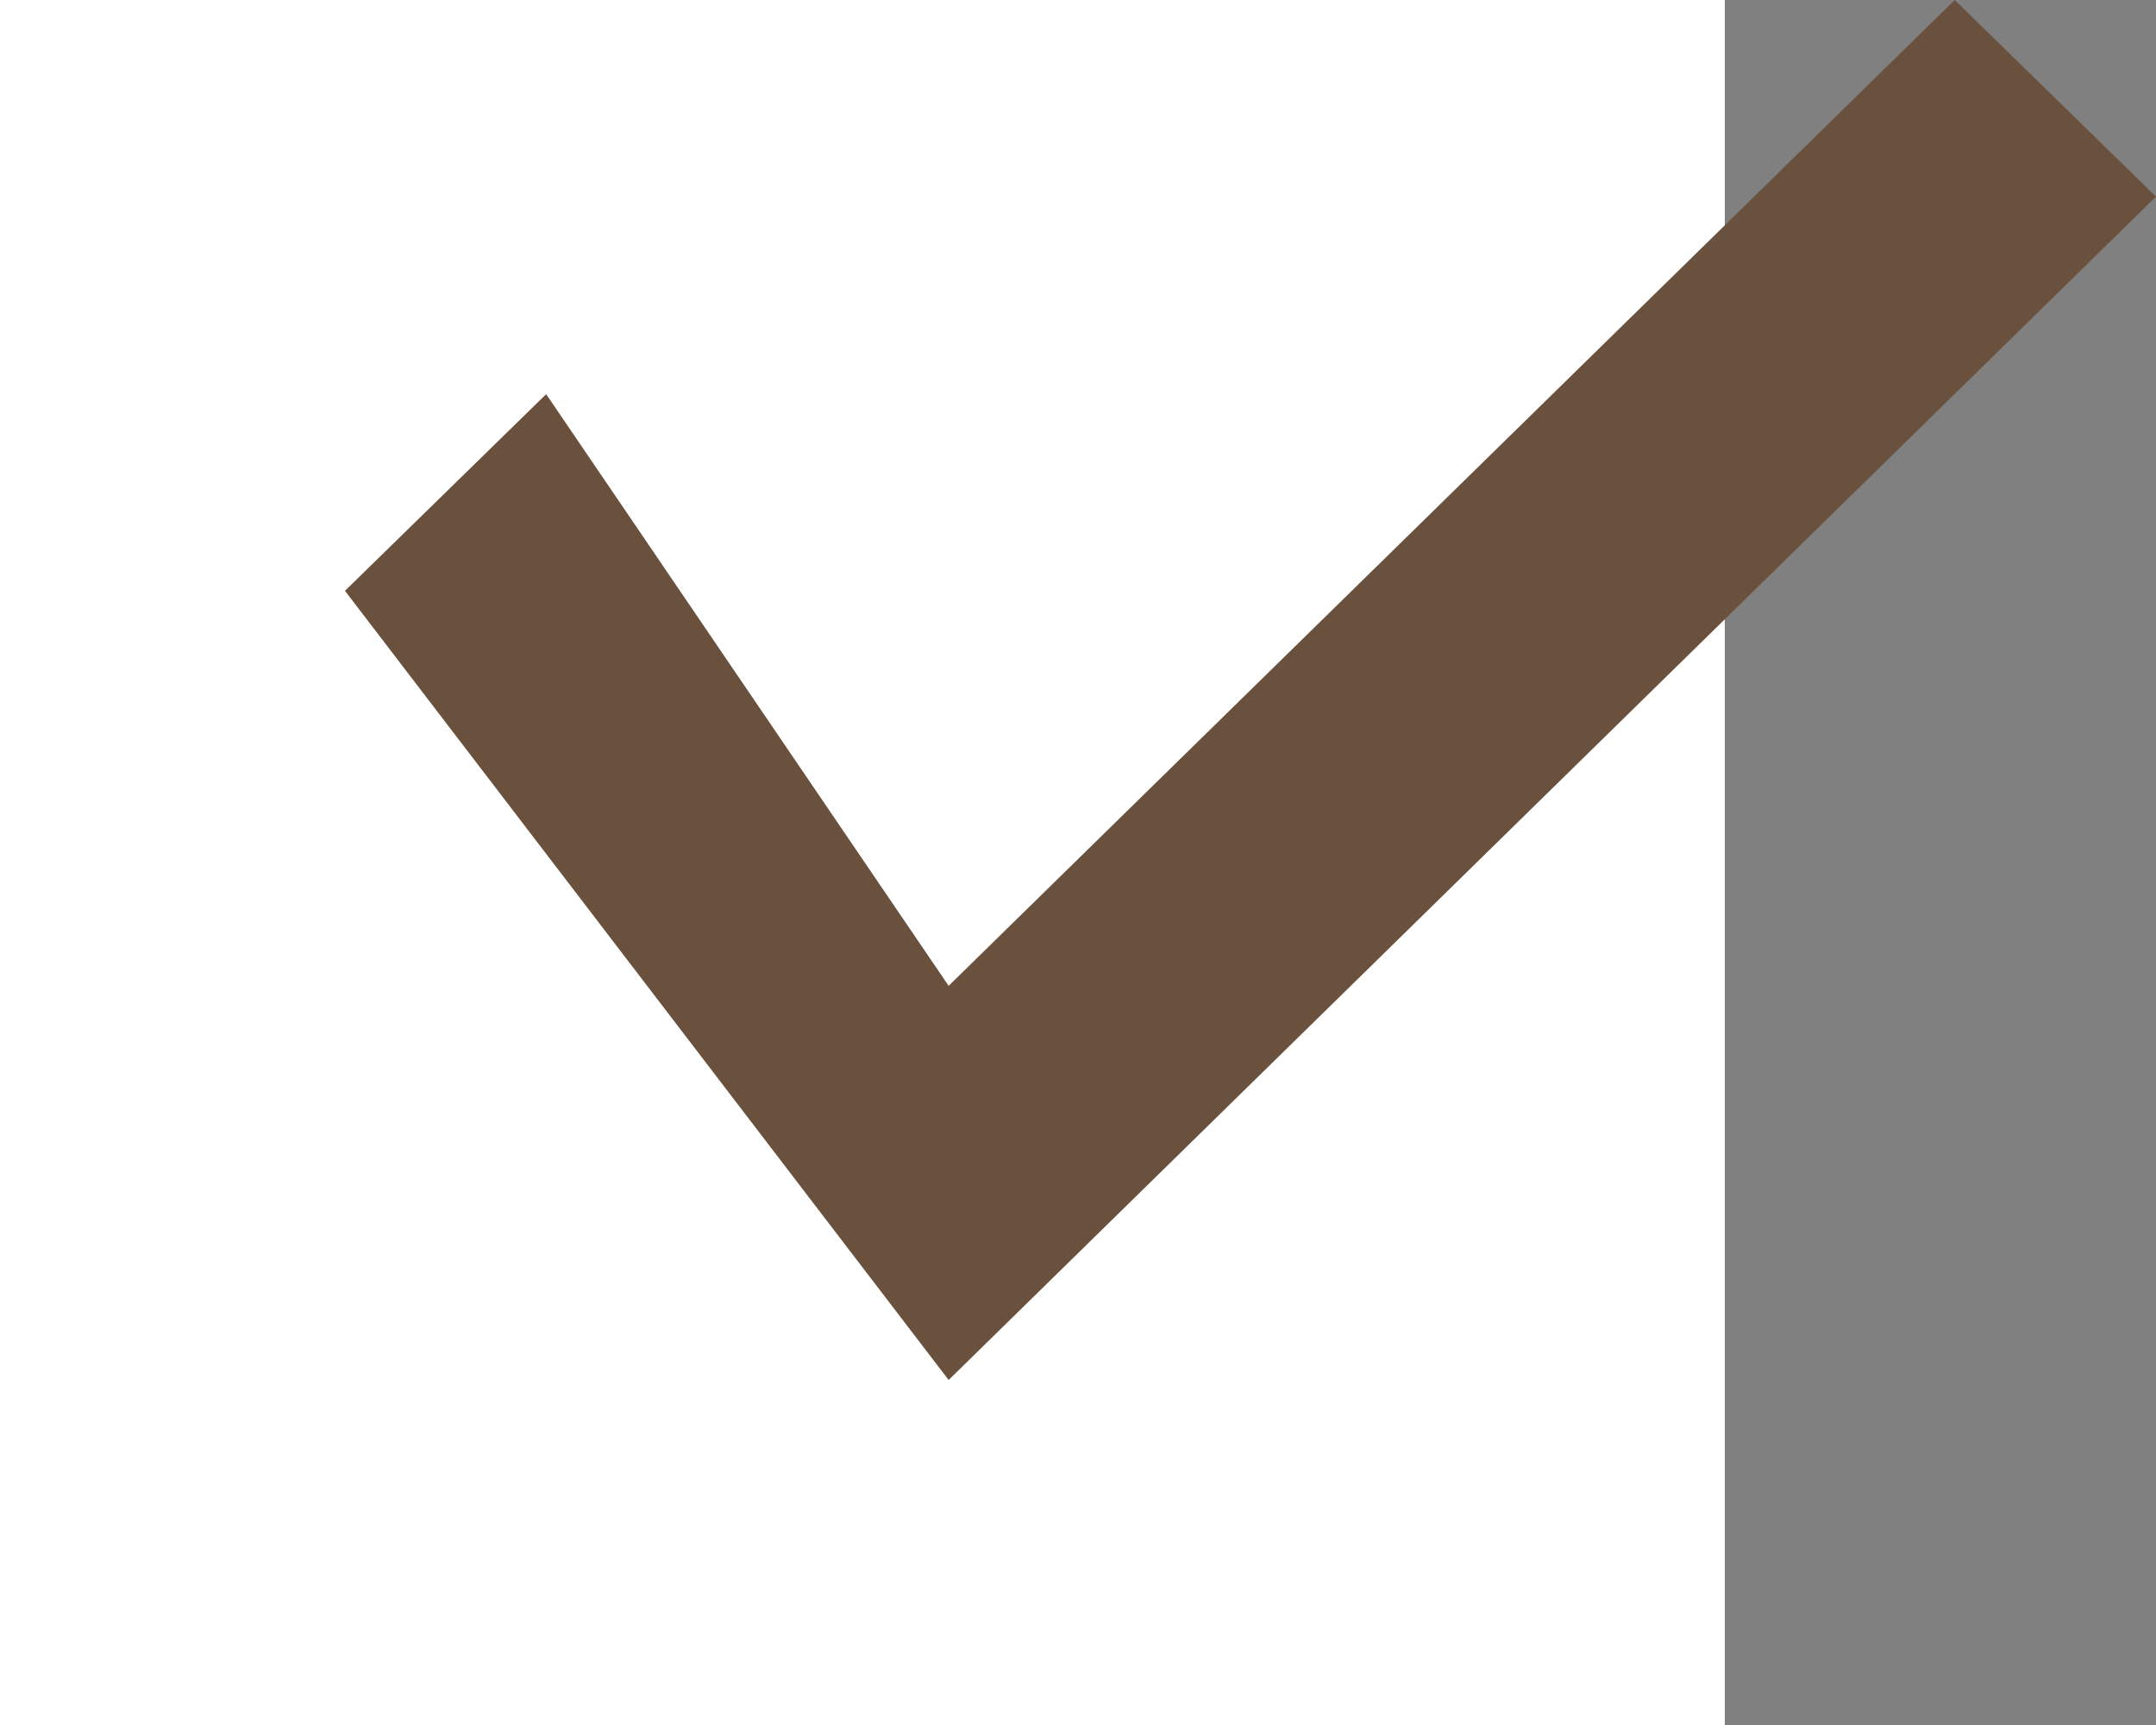 <svg id="icn_check04.svg" xmlns="http://www.w3.org/2000/svg" width="25" height="20" viewBox="0 0 25 20">
  <rect x="0" y="0" width="25" height="20" fill="#808080" stroke="none"/>
  <defs>
    <style>
      .cls-1 {
        fill: #5a4f44;
        fill-opacity: 0;
      }

      .cls-2 {
        fill: #fff;
      }

      .cls-3 {
        fill: #6a513e;
        fill-rule: evenodd;
      }
    </style>
  </defs>
  <rect id="長方形_2" data-name="長方形 2" class="cls-1" width="25" height="20"/>
  <rect id="長方形_2-2" data-name="長方形 2" class="cls-2" width="20" height="20"/>
  <path id="シェイプ_575" data-name="シェイプ 575" class="cls-3" d="M632,4442.85l7,9.15,14-13.72-2.334-2.28L639,4447.43l-4.667-6.86Z" transform="translate(-628 -4436)"/>
</svg>
